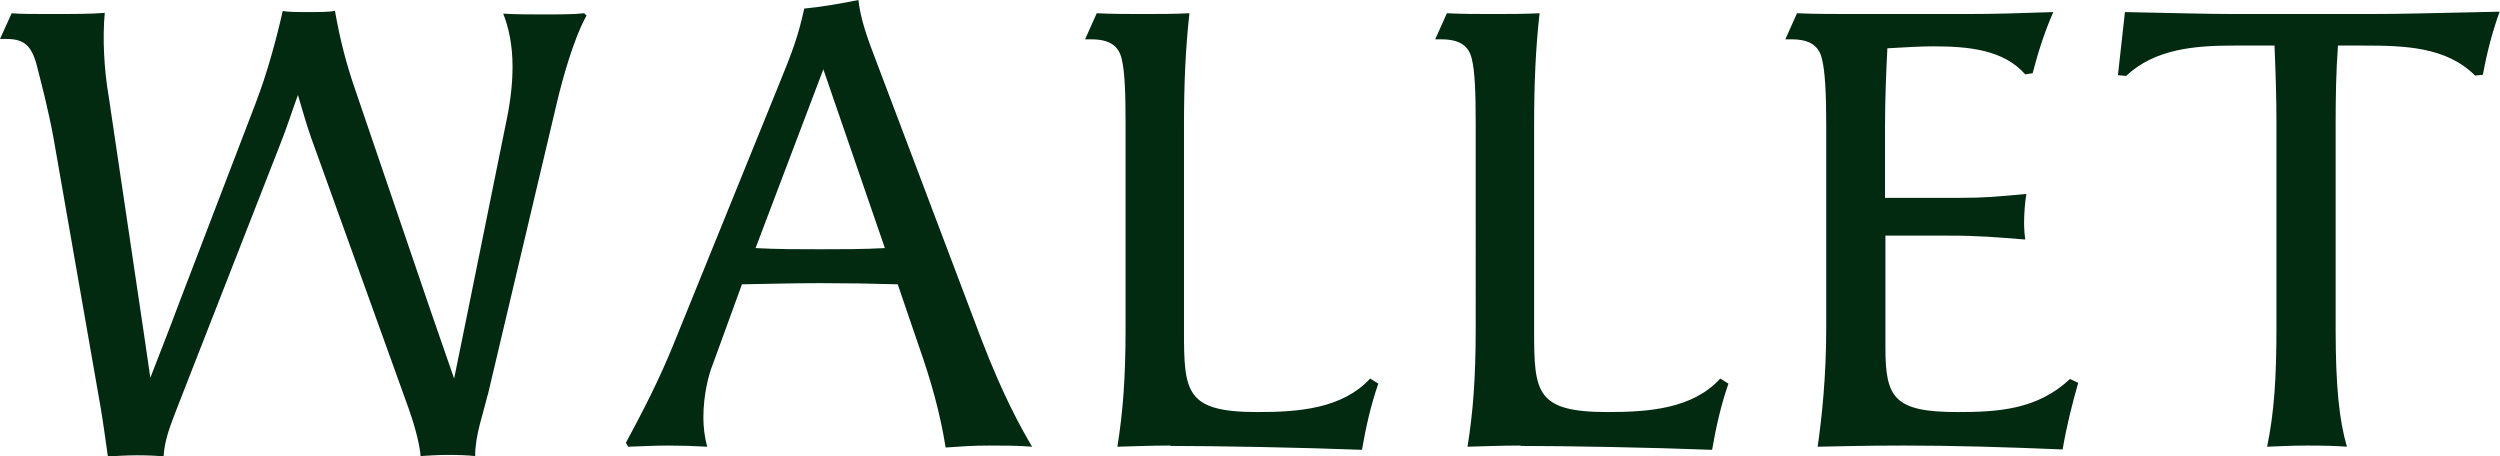 <?xml version="1.0" encoding="UTF-8"?><svg id="_レイヤー_2" xmlns="http://www.w3.org/2000/svg" viewBox="0 0 64.19 11.71"><defs><style>.cls-1{fill:#012a11;fill-rule:evenodd;}</style></defs><g id="_レイヤー_2-2"><path class="cls-1" d="M63.76,1.92l-.21,.02c-.74-.74-1.81-.77-2.88-.77h-.64c-.05,.67-.06,1.34-.06,2.05v5.23c0,1.46,.09,2.34,.29,3.02-.24-.02-.62-.03-1.01-.03s-.8,.02-1.04,.03c.18-.86,.24-1.76,.24-3.04V3.17c0-.66-.02-1.31-.05-2h-1.04c-.99,0-2.03,.08-2.77,.78l-.21-.02,.18-1.62c1.13,.02,2.05,.05,2.81,.05h3.42c.94,0,1.41-.02,3.39-.06-.18,.5-.32,1.02-.43,1.62Zm-14.87,9.52c-1.01,0-1.65,.02-2.22,.03,.11-.77,.22-1.81,.22-3.04V3.17c0-.78-.03-1.34-.11-1.66-.08-.34-.32-.5-.78-.5h-.16l.3-.67c.45,.02,.96,.02,1.41,.02h2.93c.77,0,1.34-.02,2.24-.05-.21,.48-.38,.99-.53,1.57l-.19,.03c-.56-.64-1.47-.72-2.37-.72-.26,0-.69,.02-1.17,.05-.03,.58-.06,1.33-.06,1.98v1.86h1.9c.67,0,.96-.03,1.73-.1-.03,.16-.06,.48-.06,.75,0,.18,.02,.34,.03,.42-.75-.06-1.2-.1-1.98-.1h-1.61v2.88c0,1.28,.22,1.65,1.85,1.65,1.04,0,2.05-.06,2.89-.85l.21,.1c-.16,.56-.3,1.12-.4,1.71-1.44-.06-2.81-.1-4.06-.1Zm-9.85,0c-.5,0-.96,.02-1.36,.03,.14-.88,.21-1.74,.21-3.04V3.17c0-.78-.02-1.34-.1-1.66-.08-.34-.32-.5-.78-.5h-.16l.3-.67c.4,.02,.78,.02,1.18,.02s.8,0,1.2-.02c-.1,.9-.14,1.79-.14,2.9v5.26c0,1.58,.05,2.08,1.89,2.08,1.04,0,2.18-.08,2.89-.86l.21,.13c-.19,.54-.32,1.12-.42,1.7-1.53-.06-3.74-.1-4.92-.1Zm-8.99,0c-.5,0-.96,.02-1.36,.03,.14-.88,.21-1.74,.21-3.04V3.17c0-.78-.02-1.34-.1-1.66-.08-.34-.32-.5-.78-.5h-.16l.3-.67c.4,.02,.78,.02,1.18,.02s.8,0,1.2-.02c-.1,.9-.14,1.79-.14,2.9v5.26c0,1.58,.05,2.08,1.89,2.08,1.04,0,2.17-.08,2.89-.86l.21,.13c-.19,.54-.32,1.12-.42,1.7-1.53-.06-3.74-.1-4.92-.1Zm-5.77,.05c-.14-.88-.37-1.7-.69-2.61l-.54-1.58c-.67-.02-1.33-.03-2-.03s-1.34,.02-2,.03l-.75,2.06c-.1,.24-.24,.77-.24,1.36,0,.24,.03,.51,.1,.75-.34-.02-.67-.03-1.01-.03s-.69,.02-1.02,.03l-.06-.1c.43-.8,.86-1.62,1.26-2.62l2.65-6.53c.38-.93,.51-1.28,.67-2,.35-.03,1.02-.14,1.39-.22,.06,.5,.21,.93,.48,1.63l2.67,7.06c.56,1.46,1.01,2.27,1.31,2.78-.32-.03-.78-.03-1.1-.03-.41,0-.7,.02-1.12,.05ZM21.14,1.78l-1.74,4.59c.54,.03,1.1,.03,1.66,.03s1.1,0,1.66-.03l-1.58-4.59ZM12.52,10.14c-.11,.48-.32,1.02-.32,1.57-.18-.02-.43-.03-.7-.03s-.53,.02-.7,.03c-.02-.24-.11-.66-.3-1.2L7.99,3.54c-.14-.4-.24-.77-.34-1.1-.13,.35-.3,.88-.45,1.25l-2.62,6.7c-.19,.5-.35,.86-.38,1.33-.18-.02-.42-.03-.69-.03s-.54,.02-.74,.03c-.06-.43-.13-.93-.19-1.28L1.37,3.52c-.13-.7-.29-1.31-.43-1.86-.14-.51-.34-.66-.78-.66h-.16L.3,.34c.19,.02,.59,.02,1.01,.02,.51,0,1.07,0,1.38-.03-.06,.64-.02,1.44,.1,2.14l.91,6.13,.16,1.1c.22-.58,.45-1.14,.75-1.95l1.95-5.09c.3-.78,.53-1.63,.7-2.38,.13,.03,.38,.03,.65,.03s.54,0,.69-.03c.13,.72,.27,1.3,.53,2.05l1.92,5.63,.61,1.76,.3-1.47,1.06-5.23c.1-.5,.14-.93,.14-1.31,0-.56-.1-1.01-.24-1.36,.3,.02,.66,.02,1.01,.02,.42,0,.83,0,1.07-.03l.06,.06c-.34,.61-.62,1.65-.75,2.19l-1.79,7.57Z"/></g></svg>